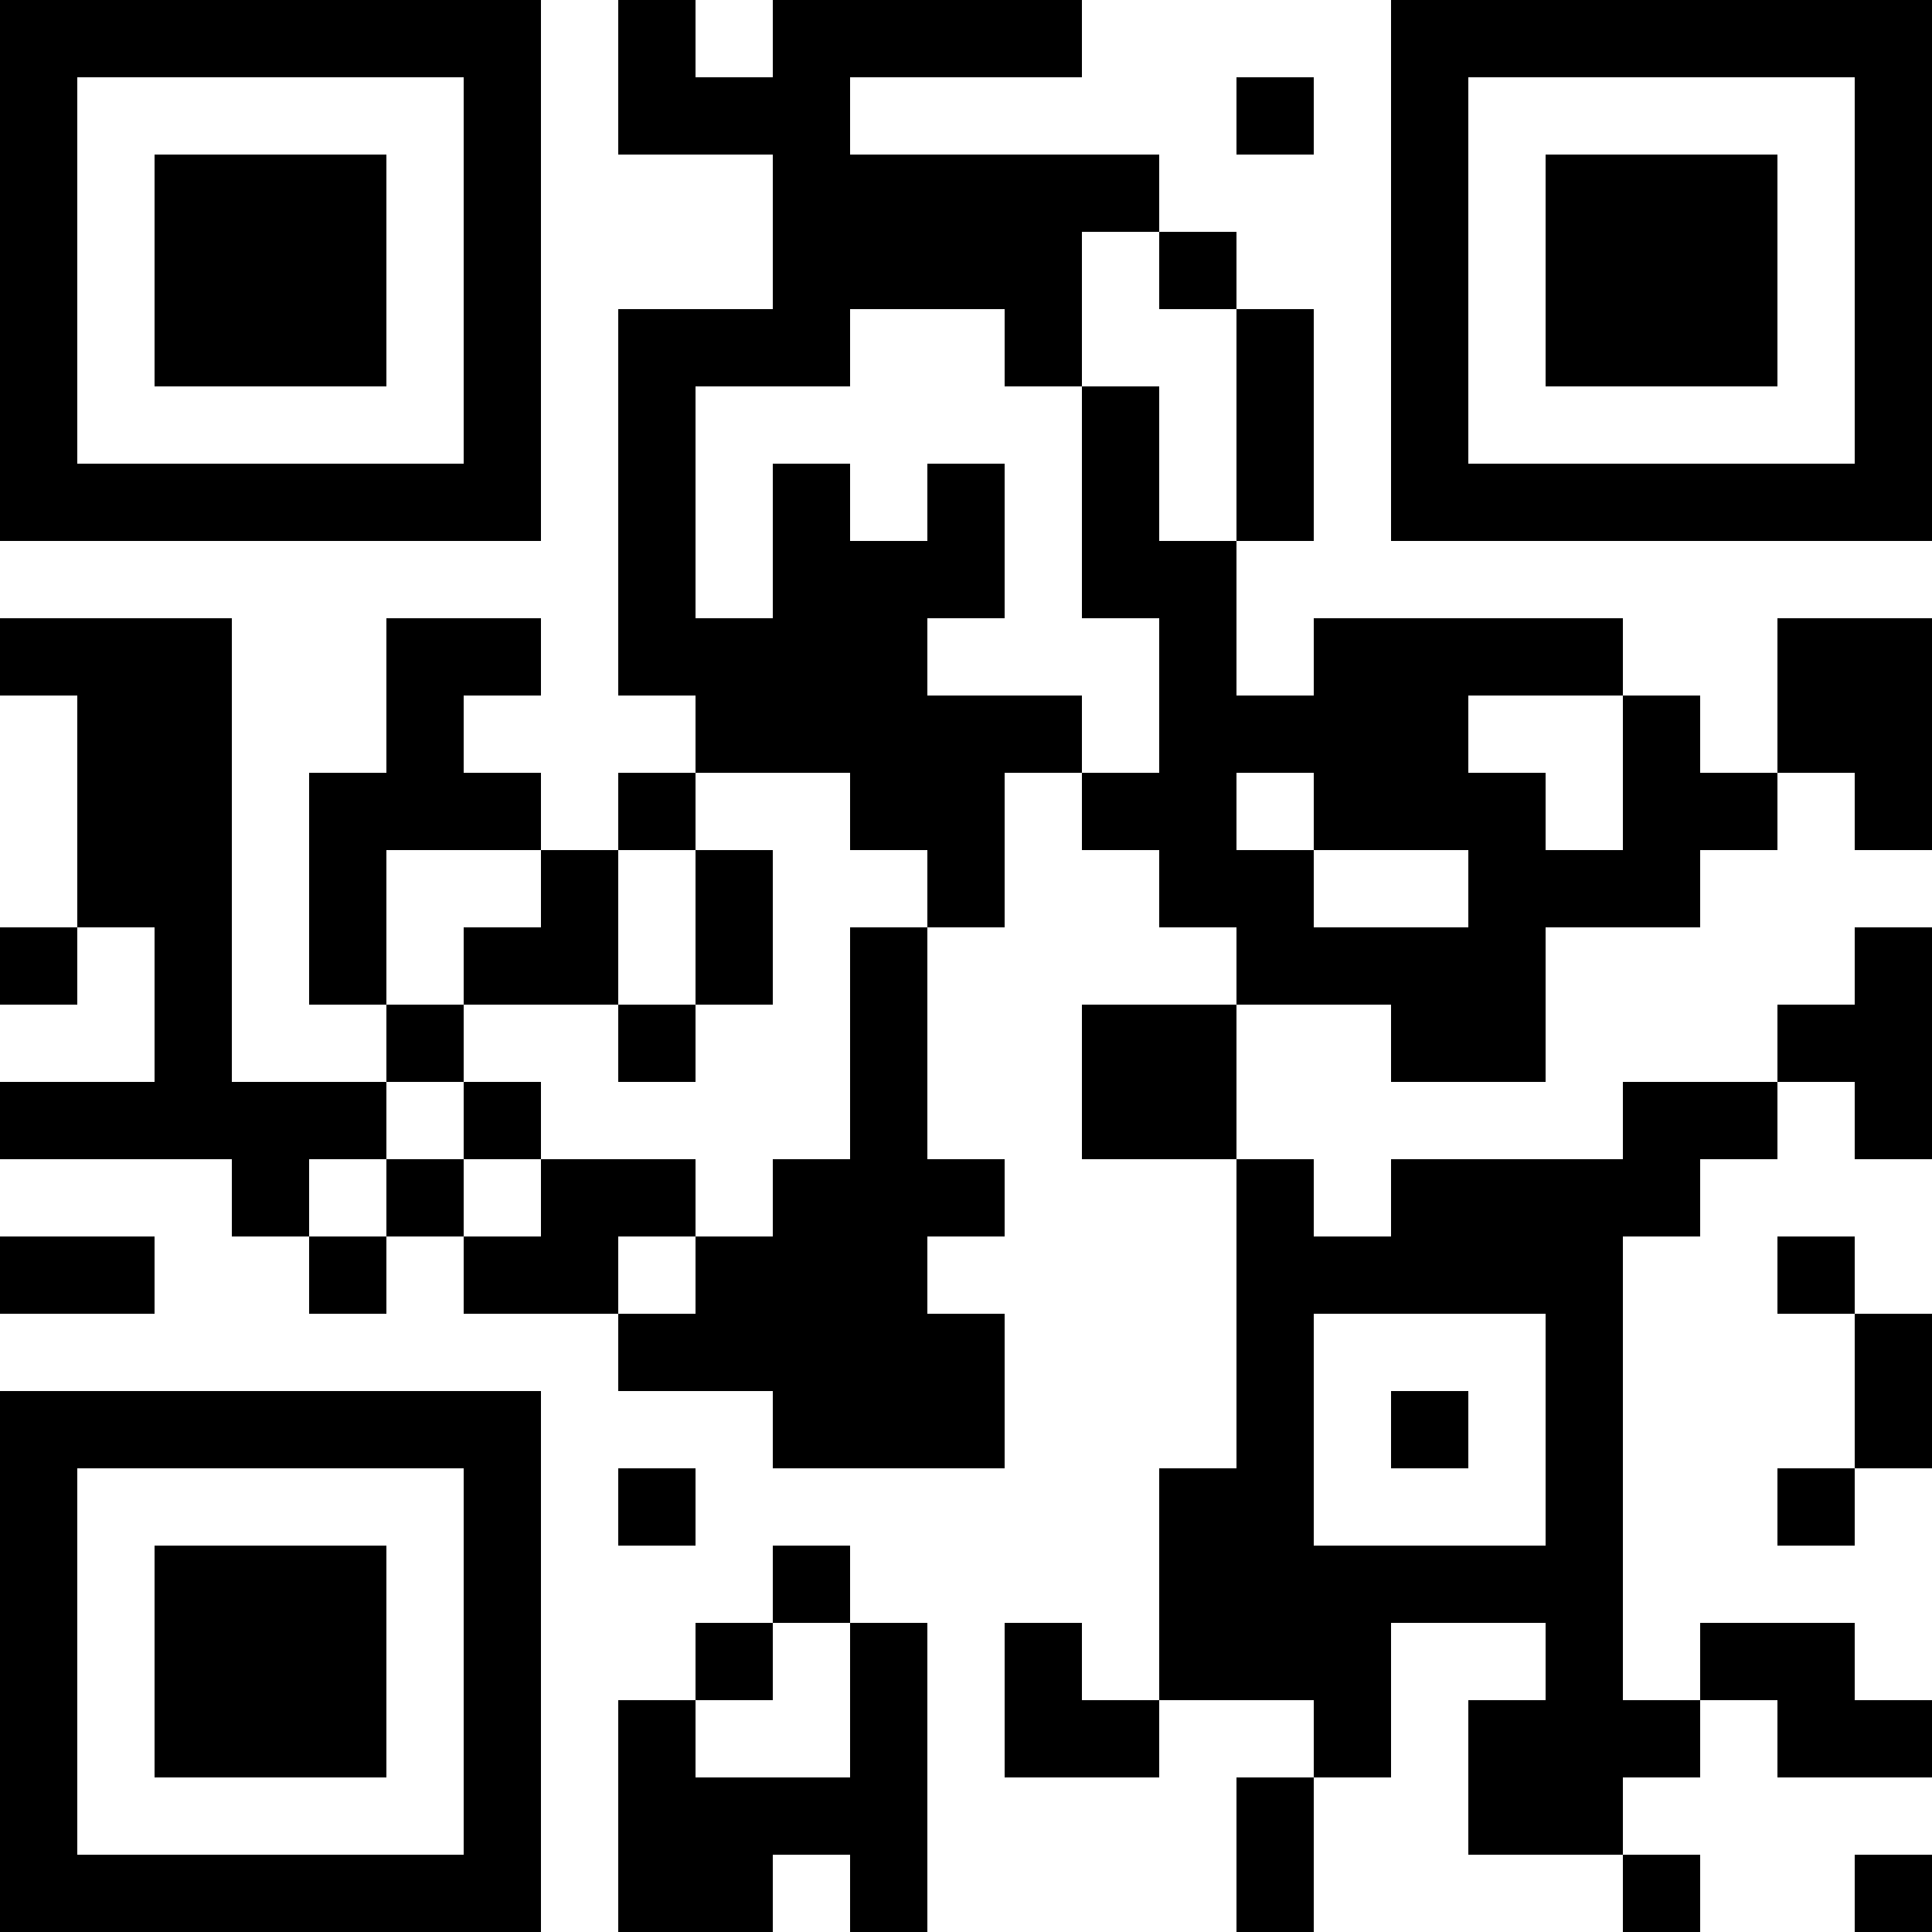 <?xml version="1.0" encoding="UTF-8"?>
<svg xmlns="http://www.w3.org/2000/svg" version="1.1" width="1000" height="1000" viewBox="0 0 1000 1000"><rect x="0" y="0" width="1000" height="1000" fill="#ffffff"/><g transform="scale(40)"><g transform="translate(0,0)"><path fill-rule="evenodd" d="M8 0L8 2L10 2L10 4L8 4L8 9L9 9L9 10L8 10L8 11L7 11L7 10L6 10L6 9L7 9L7 8L5 8L5 10L4 10L4 13L5 13L5 14L3 14L3 8L0 8L0 9L1 9L1 12L0 12L0 13L1 13L1 12L2 12L2 14L0 14L0 15L3 15L3 16L4 16L4 17L5 17L5 16L6 16L6 17L8 17L8 18L10 18L10 19L13 19L13 17L12 17L12 16L13 16L13 15L12 15L12 12L13 12L13 10L14 10L14 11L15 11L15 12L16 12L16 13L14 13L14 15L16 15L16 19L15 19L15 22L14 22L14 21L13 21L13 23L15 23L15 22L17 22L17 23L16 23L16 25L17 25L17 23L18 23L18 21L20 21L20 22L19 22L19 24L21 24L21 25L22 25L22 24L21 24L21 23L22 23L22 22L23 22L23 23L25 23L25 22L24 22L24 21L22 21L22 22L21 22L21 16L22 16L22 15L23 15L23 14L24 14L24 15L25 15L25 12L24 12L24 13L23 13L23 14L21 14L21 15L18 15L18 16L17 16L17 15L16 15L16 13L18 13L18 14L20 14L20 12L22 12L22 11L23 11L23 10L24 10L24 11L25 11L25 8L23 8L23 10L22 10L22 9L21 9L21 8L17 8L17 9L16 9L16 7L17 7L17 4L16 4L16 3L15 3L15 2L11 2L11 1L14 1L14 0L10 0L10 1L9 1L9 0ZM16 1L16 2L17 2L17 1ZM14 3L14 5L13 5L13 4L11 4L11 5L9 5L9 8L10 8L10 6L11 6L11 7L12 7L12 6L13 6L13 8L12 8L12 9L14 9L14 10L15 10L15 8L14 8L14 5L15 5L15 7L16 7L16 4L15 4L15 3ZM19 9L19 10L20 10L20 11L21 11L21 9ZM9 10L9 11L8 11L8 13L6 13L6 12L7 12L7 11L5 11L5 13L6 13L6 14L5 14L5 15L4 15L4 16L5 16L5 15L6 15L6 16L7 16L7 15L9 15L9 16L8 16L8 17L9 17L9 16L10 16L10 15L11 15L11 12L12 12L12 11L11 11L11 10ZM16 10L16 11L17 11L17 12L19 12L19 11L17 11L17 10ZM9 11L9 13L8 13L8 14L9 14L9 13L10 13L10 11ZM6 14L6 15L7 15L7 14ZM0 16L0 17L2 17L2 16ZM23 16L23 17L24 17L24 19L23 19L23 20L24 20L24 19L25 19L25 17L24 17L24 16ZM17 17L17 20L20 20L20 17ZM18 18L18 19L19 19L19 18ZM8 19L8 20L9 20L9 19ZM10 20L10 21L9 21L9 22L8 22L8 25L10 25L10 24L11 24L11 25L12 25L12 21L11 21L11 20ZM10 21L10 22L9 22L9 23L11 23L11 21ZM24 24L24 25L25 25L25 24ZM0 0L0 7L7 7L7 0ZM1 1L1 6L6 6L6 1ZM2 2L2 5L5 5L5 2ZM18 0L18 7L25 7L25 0ZM19 1L19 6L24 6L24 1ZM20 2L20 5L23 5L23 2ZM0 18L0 25L7 25L7 18ZM1 19L1 24L6 24L6 19ZM2 20L2 23L5 23L5 20Z" fill="#000000"/></g></g></svg>
